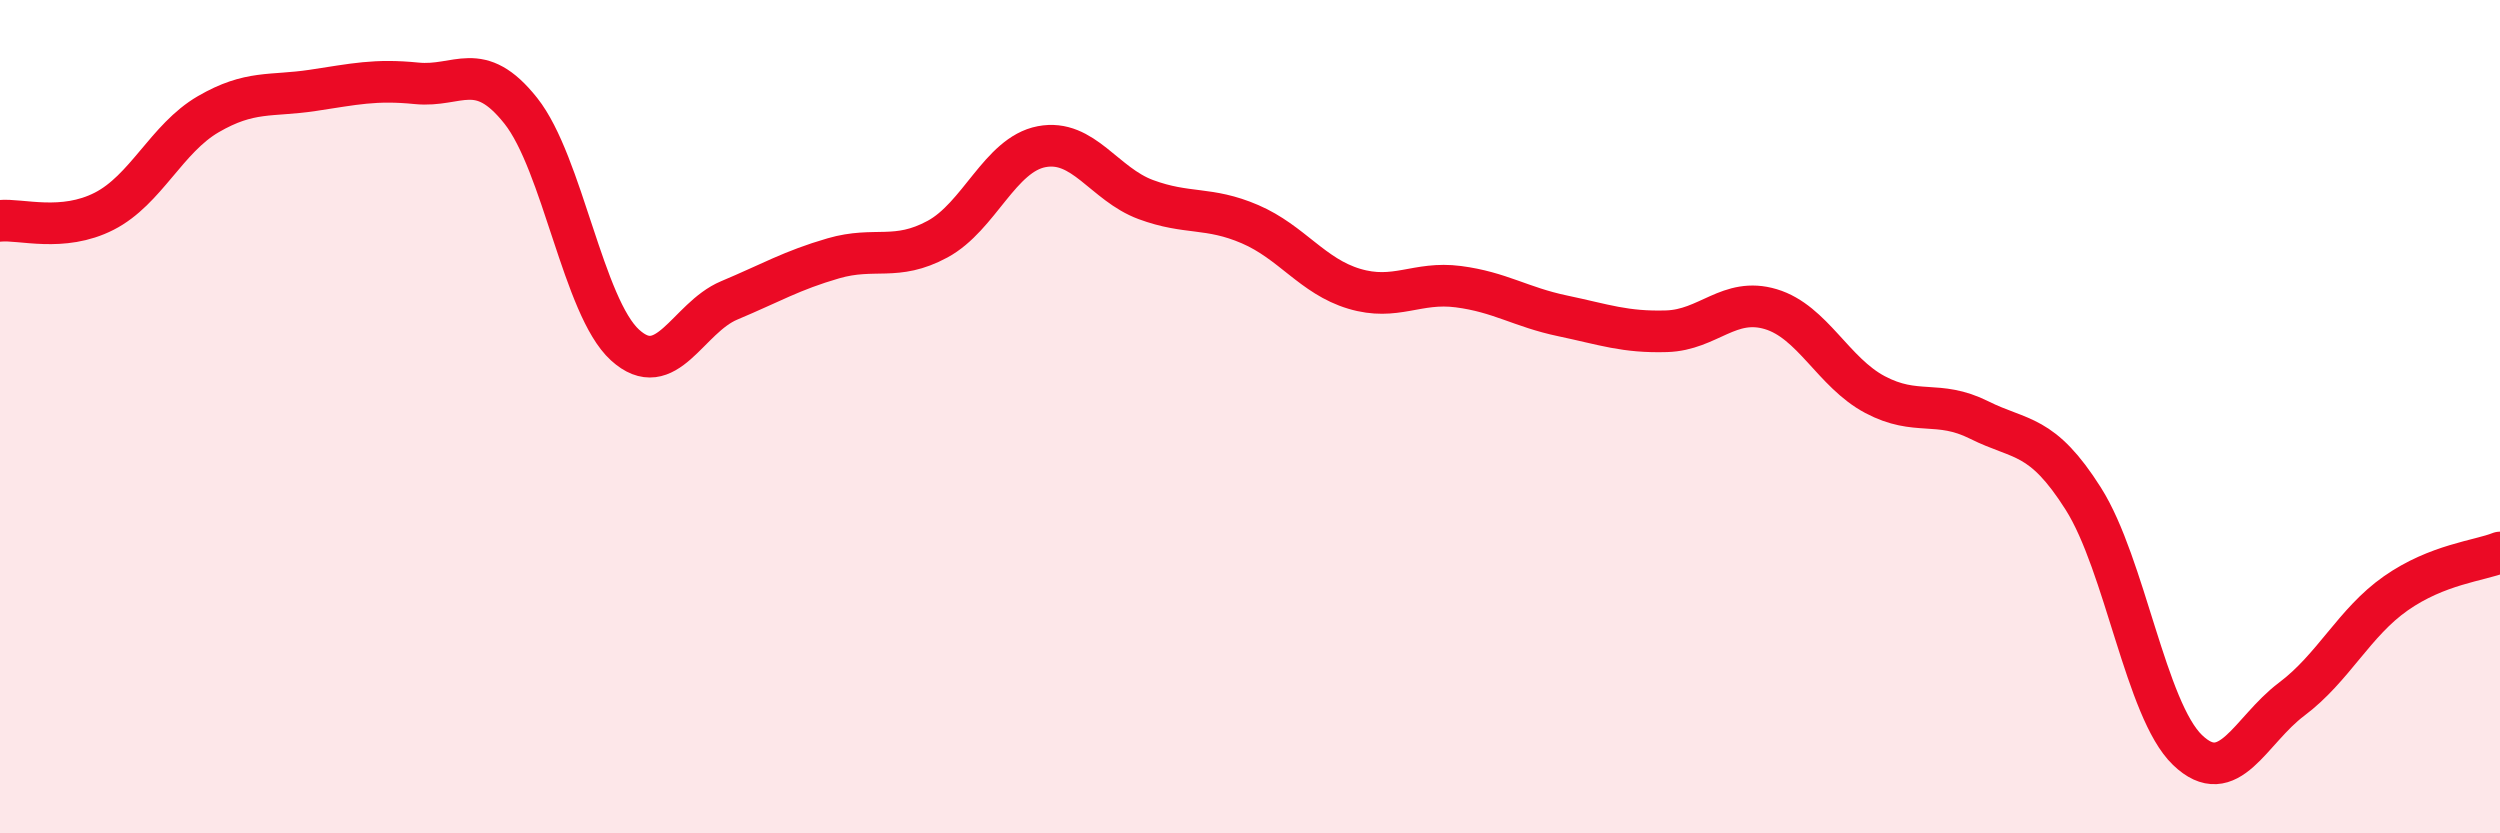 
    <svg width="60" height="20" viewBox="0 0 60 20" xmlns="http://www.w3.org/2000/svg">
      <path
        d="M 0,5.3 C 0.5,5.25 1.5,5.58 2.5,5.07 C 3.5,4.56 4,3.32 5,2.74 C 6,2.16 6.5,2.32 7.5,2.17 C 8.5,2.02 9,1.9 10,2 C 11,2.1 11.5,1.4 12.5,2.66 C 13.5,3.92 14,7.37 15,8.28 C 16,9.19 16.5,7.63 17.5,7.21 C 18.5,6.79 19,6.49 20,6.2 C 21,5.91 21.5,6.28 22.5,5.74 C 23.5,5.2 24,3.71 25,3.52 C 26,3.33 26.5,4.42 27.5,4.79 C 28.5,5.16 29,4.95 30,5.38 C 31,5.81 31.5,6.63 32.5,6.93 C 33.5,7.23 34,6.75 35,6.88 C 36,7.01 36.5,7.37 37.5,7.58 C 38.5,7.79 39,7.98 40,7.95 C 41,7.92 41.5,7.12 42.5,7.42 C 43.5,7.72 44,8.94 45,9.47 C 46,10 46.5,9.58 47.5,10.08 C 48.5,10.58 49,10.39 50,11.97 C 51,13.55 51.5,17.04 52.5,18 C 53.5,18.96 54,17.53 55,16.78 C 56,16.03 56.5,14.94 57.5,14.24 C 58.5,13.54 59.5,13.46 60,13.26L60 20L0 20Z"
        fill="#EB0A25"
        opacity="0.1"
        stroke-linecap="round"
        stroke-linejoin="round"
      />
      <path
        d="M 0,5.3 C 0.5,5.25 1.5,5.58 2.5,5.07 C 3.5,4.56 4,3.32 5,2.74 C 6,2.16 6.5,2.32 7.5,2.17 C 8.5,2.02 9,1.9 10,2 C 11,2.1 11.5,1.4 12.5,2.66 C 13.5,3.92 14,7.37 15,8.28 C 16,9.19 16.5,7.63 17.5,7.21 C 18.5,6.79 19,6.49 20,6.2 C 21,5.91 21.5,6.28 22.5,5.74 C 23.5,5.2 24,3.71 25,3.52 C 26,3.33 26.5,4.42 27.5,4.79 C 28.5,5.16 29,4.95 30,5.38 C 31,5.81 31.5,6.63 32.5,6.93 C 33.5,7.23 34,6.75 35,6.88 C 36,7.01 36.5,7.37 37.5,7.58 C 38.5,7.79 39,7.98 40,7.95 C 41,7.92 41.5,7.12 42.5,7.42 C 43.5,7.72 44,8.94 45,9.47 C 46,10 46.5,9.58 47.5,10.08 C 48.5,10.58 49,10.39 50,11.97 C 51,13.55 51.5,17.04 52.5,18 C 53.5,18.96 54,17.53 55,16.78 C 56,16.03 56.5,14.94 57.5,14.24 C 58.5,13.54 59.5,13.46 60,13.26"
        stroke="#EB0A25"
        stroke-width="1"
        fill="none"
        stroke-linecap="round"
        stroke-linejoin="round"
      />
    </svg>
  